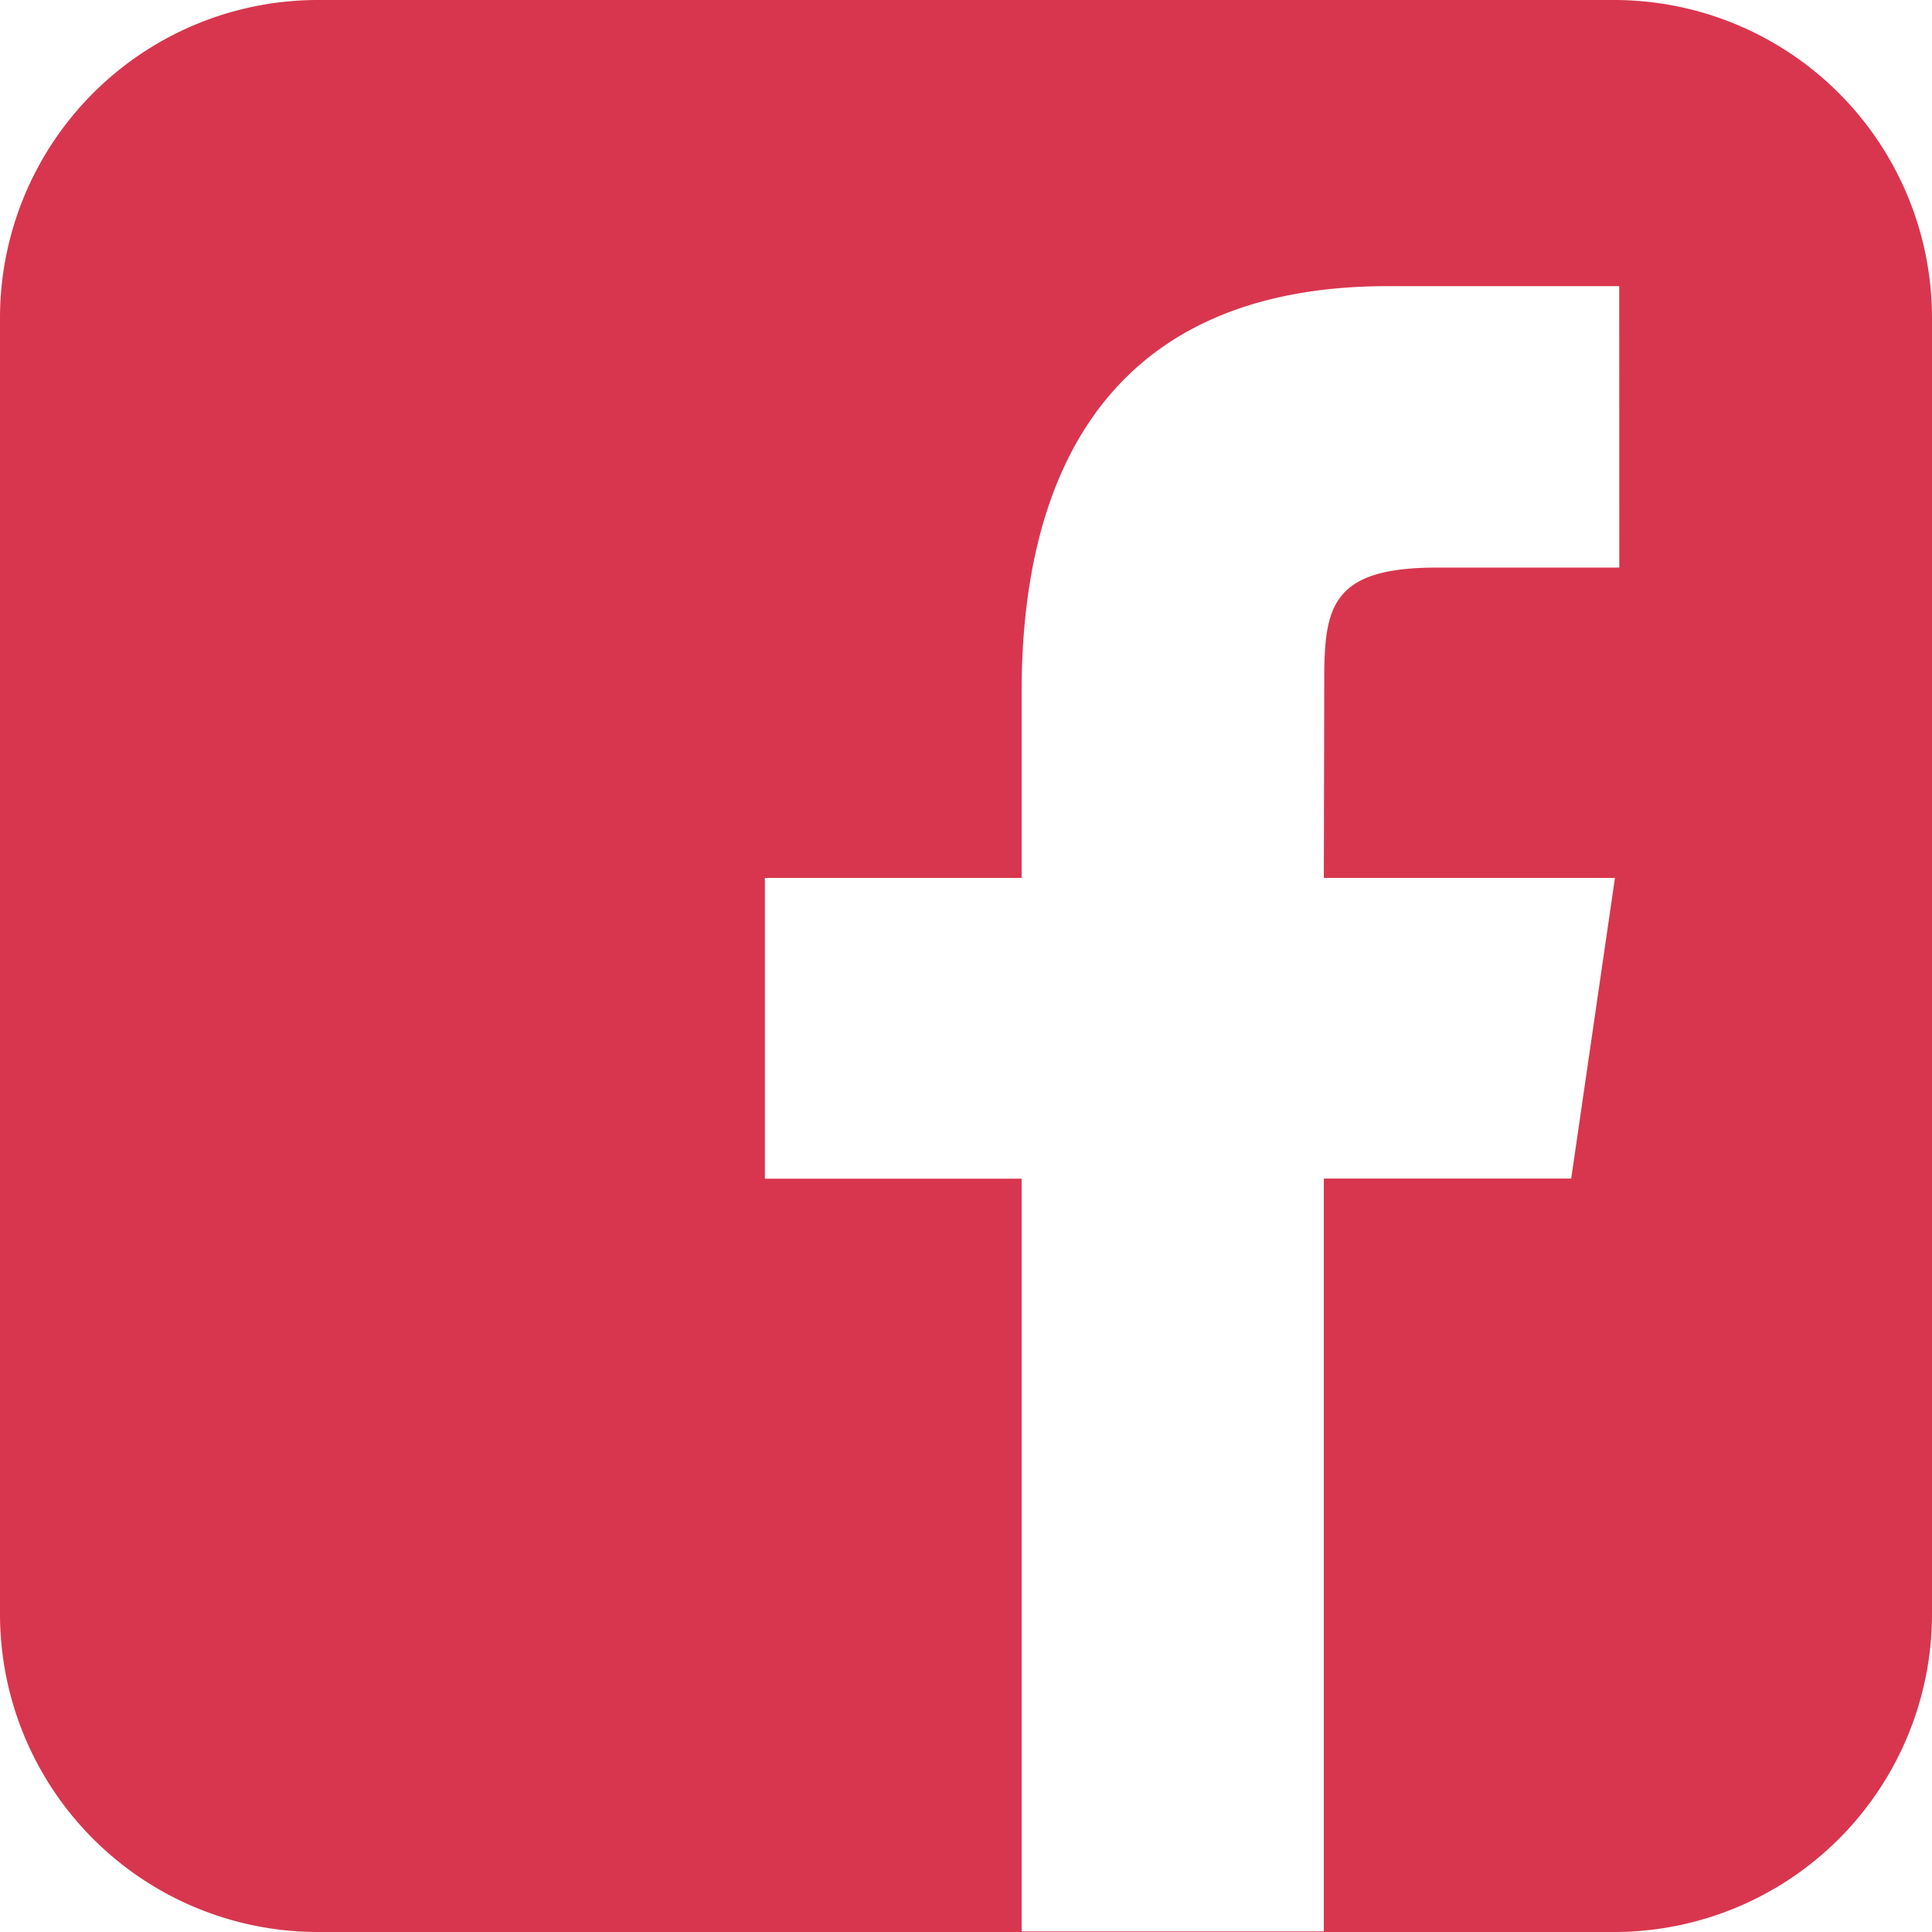 <svg xmlns="http://www.w3.org/2000/svg" width="28" height="28" viewBox="0 0 28 28">
  <path id="facebook" d="M668.053,852.838H649.269a4.608,4.608,0,0,0-4.608,4.608V876.23a4.608,4.608,0,0,0,4.608,4.608h18.784a4.608,4.608,0,0,0,4.608-4.608V857.446A4.609,4.609,0,0,0,668.053,852.838Zm.076,8.226h-2.646c-1.528,0-1.63.57-1.63,1.634l-.006,2.863h4.219l-.634,4.358h-3.585v10.911h-4.38V869.92h-3.721v-4.358h3.721v-2.694c0-3.328,1.382-5.883,5.307-5.883h3.354Z" transform="translate(-644.661 -852.838)" fill="#d8364e"/>
</svg>
